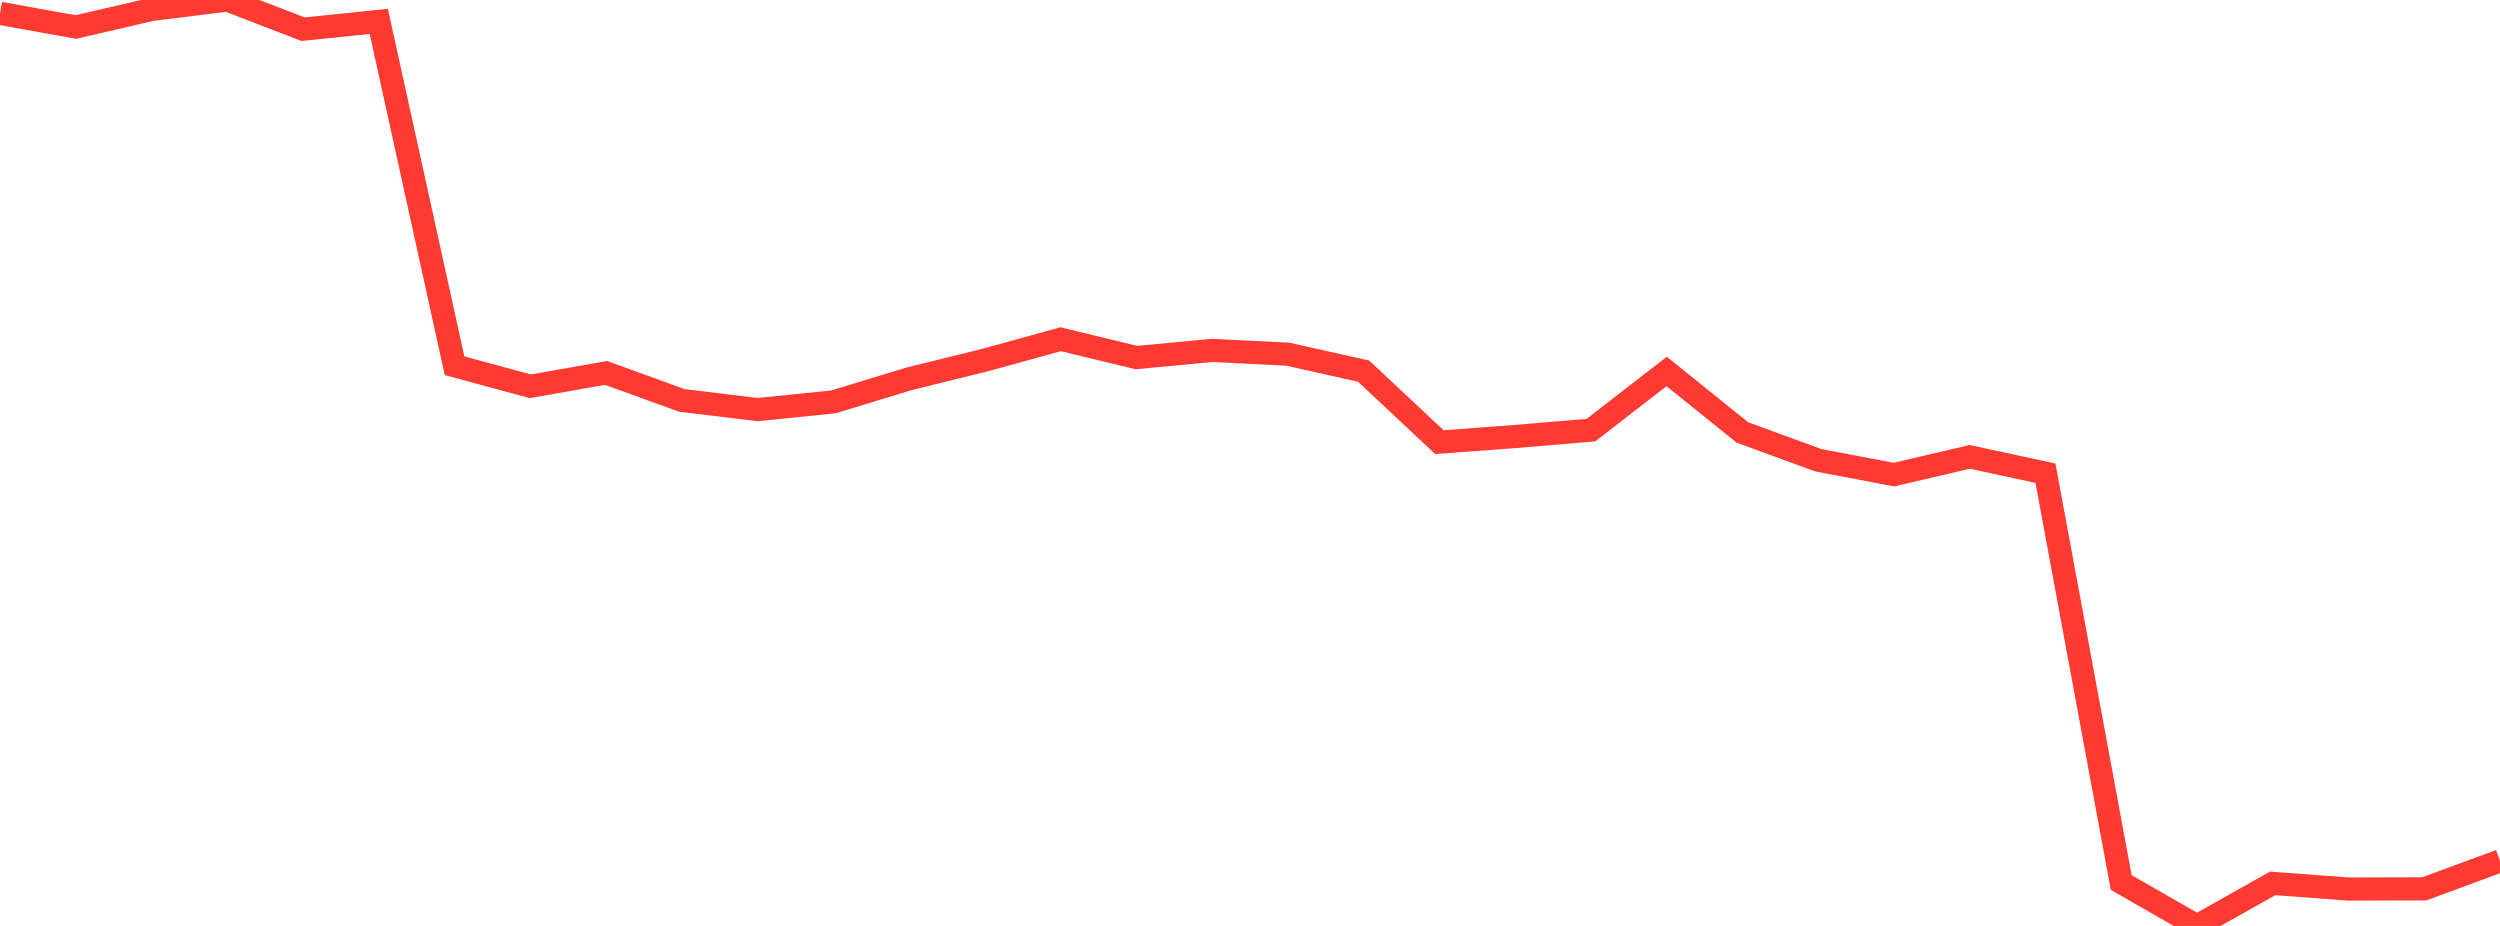 <?xml version="1.0" standalone="no"?>
<!DOCTYPE svg PUBLIC "-//W3C//DTD SVG 1.1//EN" "http://www.w3.org/Graphics/SVG/1.1/DTD/svg11.dtd">

<svg width="135" height="50" viewBox="0 0 135 50" preserveAspectRatio="none" 
  xmlns="http://www.w3.org/2000/svg"
  xmlns:xlink="http://www.w3.org/1999/xlink">


<polyline points="0.0, 0.721 4.091, 1.459 8.182, 0.511 12.273, 0.0 16.364, 1.577 20.455, 1.156 24.545, 19.749 28.636, 20.859 32.727, 20.138 36.818, 21.622 40.909, 22.119 45.0, 21.702 49.091, 20.456 53.182, 19.447 57.273, 18.318 61.364, 19.309 65.455, 18.923 69.545, 19.127 73.636, 20.042 77.727, 23.875 81.818, 23.572 85.909, 23.227 90.0, 20.06 94.091, 23.353 98.182, 24.852 102.273, 25.629 106.364, 24.671 110.455, 25.553 114.545, 47.655 118.636, 50.0 122.727, 47.703 126.818, 48.009 130.909, 47.997 135.0, 46.49" fill="none" stroke="#ff3a33" stroke-width="1.25"/>

</svg>